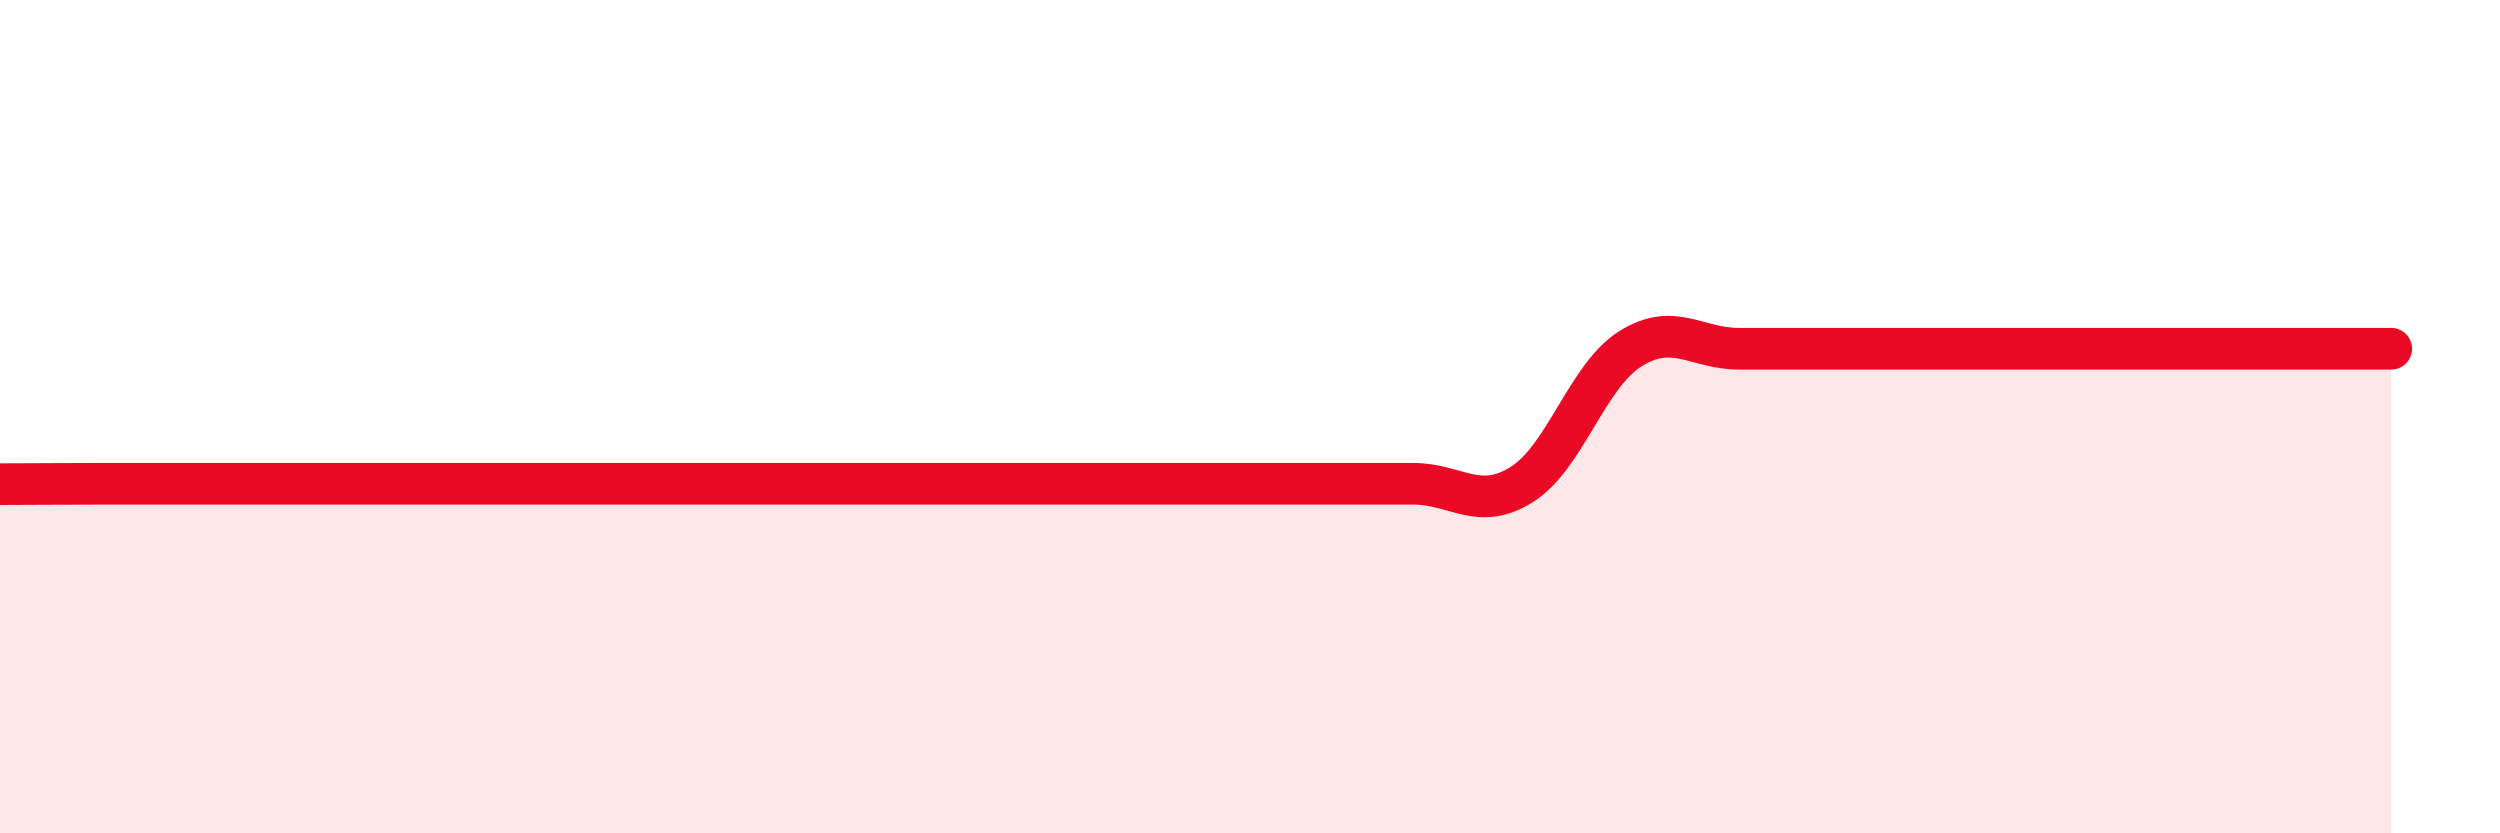 
    <svg width="60" height="20" viewBox="0 0 60 20" xmlns="http://www.w3.org/2000/svg">
      <path
        d="M 0,11.62 C 0.52,11.62 1.57,11.61 2.61,11.61 C 3.65,11.61 4.18,11.61 5.22,11.61 C 6.26,11.61 6.79,11.61 7.83,11.61 C 8.87,11.61 9.39,11.61 10.43,11.61 C 11.47,11.61 12,11.61 13.04,11.61 C 14.08,11.61 14.61,11.61 15.65,11.61 C 16.69,11.61 17.22,11.61 18.26,11.61 C 19.3,11.61 19.83,11.61 20.87,11.61 C 21.91,11.61 22.44,11.61 23.48,11.61 C 24.52,11.61 25.05,11.61 26.09,11.61 C 27.13,11.61 27.66,11.61 28.7,11.61 C 29.74,11.61 30.26,11.61 31.3,11.61 C 32.34,11.61 32.87,11.61 33.91,11.61 C 34.95,11.61 35.48,12.28 36.52,11.63 C 37.56,10.98 38.09,9.02 39.13,8.37 C 40.17,7.72 40.7,8.37 41.74,8.37 C 42.78,8.37 43.31,8.37 44.35,8.37 C 45.39,8.37 45.92,8.37 46.96,8.37 C 48,8.37 48.53,8.37 49.57,8.37 C 50.61,8.37 51.13,8.37 52.17,8.37 C 53.21,8.37 53.74,8.37 54.78,8.37 C 55.82,8.37 56.87,8.37 57.39,8.37L57.39 20L0 20Z"
        fill="#EB0A25"
        opacity="0.1"
        stroke-linecap="round"
        stroke-linejoin="round"
      />
      <path
        d="M 0,11.62 C 0.52,11.62 1.57,11.61 2.61,11.61 C 3.65,11.61 4.18,11.61 5.22,11.61 C 6.26,11.61 6.79,11.61 7.83,11.61 C 8.87,11.61 9.39,11.61 10.43,11.61 C 11.47,11.61 12,11.61 13.04,11.61 C 14.08,11.61 14.61,11.61 15.65,11.61 C 16.69,11.61 17.22,11.61 18.26,11.61 C 19.3,11.61 19.83,11.61 20.87,11.61 C 21.91,11.61 22.44,11.61 23.48,11.61 C 24.52,11.61 25.05,11.61 26.09,11.61 C 27.13,11.61 27.66,11.61 28.7,11.61 C 29.74,11.61 30.26,11.61 31.3,11.61 C 32.34,11.61 32.87,11.61 33.91,11.61 C 34.95,11.61 35.48,12.28 36.52,11.63 C 37.56,10.98 38.09,9.02 39.13,8.37 C 40.17,7.72 40.7,8.37 41.74,8.37 C 42.78,8.37 43.31,8.37 44.35,8.37 C 45.39,8.37 45.92,8.37 46.96,8.37 C 48,8.37 48.53,8.37 49.57,8.37 C 50.61,8.37 51.13,8.37 52.17,8.37 C 53.21,8.37 53.74,8.37 54.78,8.37 C 55.82,8.37 56.87,8.37 57.39,8.37"
        stroke="#EB0A25"
        stroke-width="1"
        fill="none"
        stroke-linecap="round"
        stroke-linejoin="round"
      />
    </svg>
  